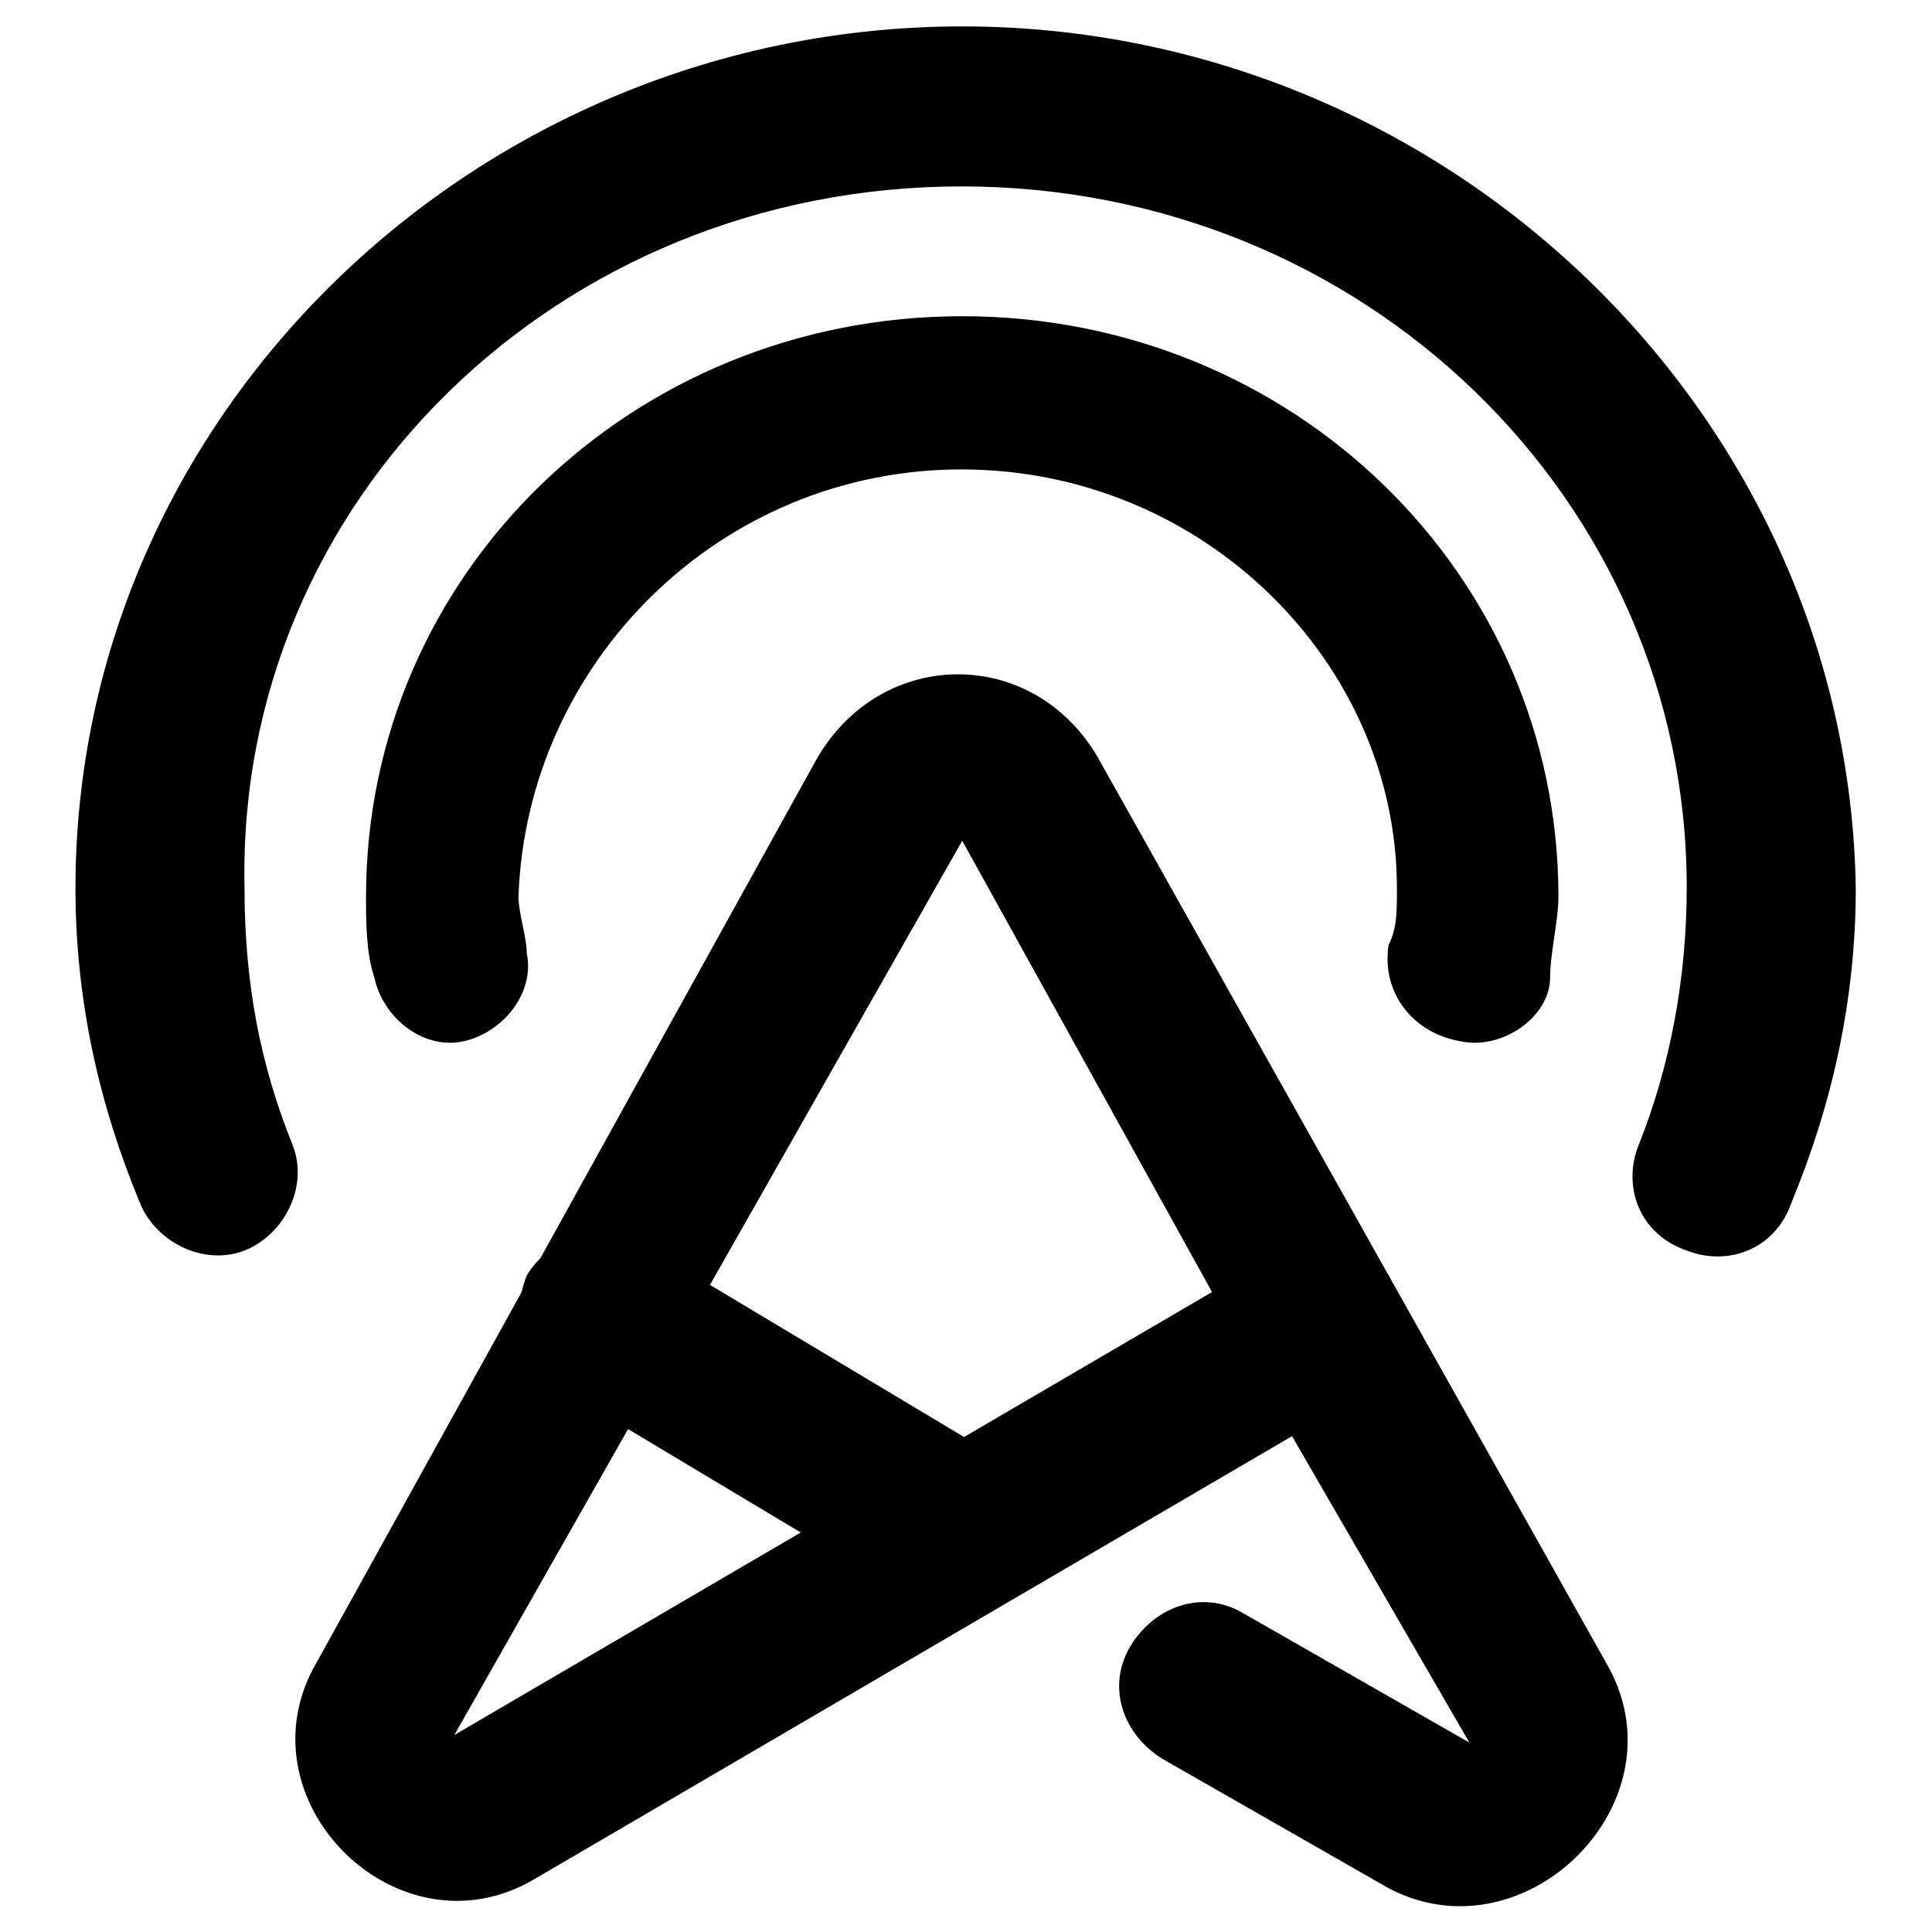 <?xml version="1.0" encoding="utf-8"?>
<!-- Svg Vector Icons : http://www.onlinewebfonts.com/icon -->
<!DOCTYPE svg PUBLIC "-//W3C//DTD SVG 1.1//EN" "http://www.w3.org/Graphics/SVG/1.1/DTD/svg11.dtd">
<svg version="1.1" xmlns="http://www.w3.org/2000/svg" xmlns:xlink="http://www.w3.org/1999/xlink" x="0px" y="0px" viewBox="0 0 256 256" enable-background="new 0 0 256 256" xml:space="preserve">
<g> <path fill="#000000" d="M145.6,100.6c-8.5-15-28.8-15-37.4,0L42,220.2c-10.7,18.2,10.7,39.5,28.8,28.8l100.4-58.7l23.5,40.6 l-29.9-17.1c-5.3-3.2-11.7-1.1-15,4.3c-3.2,5.3-1.1,11.7,4.3,15l29.9,17.1c18.2,9.6,39.5-11.7,28.8-29.9L145.6,100.6z M60.2,229.9 l67.3-118.5l33.1,59.8L60.2,229.9z"/> <path fill="#000000" d="M193.7,138c5.3,1.1,11.7-3.2,11.7-8.5c0-3.2,1.1-7.5,1.1-10.7c0-42.7-35.2-76.9-79-76.9 c-43.8,0-79,34.2-79,76.9c0,3.2,0,7.5,1.1,10.7c1.1,5.3,6.4,9.6,11.7,8.5c5.3-1.1,9.6-6.4,8.5-11.7c0-2.1-1.1-5.3-1.1-7.5 c1.1-31,26.7-56.6,58.7-56.6c32,0,57.7,25.6,57.7,55.5c0,3.2,0,5.3-1.1,7.5C183,131.6,187.3,137,193.7,138L193.7,138z"/> <path fill="#000000" d="M127.5,3.5C63.4,3.5,10,54.7,10,117.7c0,15,3.2,28.8,8.5,41.6c2.1,5.3,8.5,8.5,13.9,6.4 c5.3-2.1,8.5-8.5,6.4-13.9c-4.3-10.7-6.4-21.4-6.4-34.2c-1.1-51.3,41.6-92.9,95-92.9c53.4,0,96.1,41.6,96.1,92.9 c0,11.7-2.1,23.5-6.4,34.2c-2.1,5.3,0,11.7,6.4,13.9c5.3,2.1,11.7,0,13.9-6.4c5.3-12.8,8.5-26.7,8.5-41.6 C244.9,54.7,191.5,3.5,127.5,3.5z"/> <path fill="#000000" d="M69.8,169c3.2-5.3,9.6-6.4,15-4.3l48.1,28.8c5.3,3.2,6.4,9.6,4.3,14.9c-3.2,5.3-9.6,6.4-15,4.3l-48.1-28.8 C68.7,180.7,67.7,174.3,69.8,169z"/></g>
</svg>